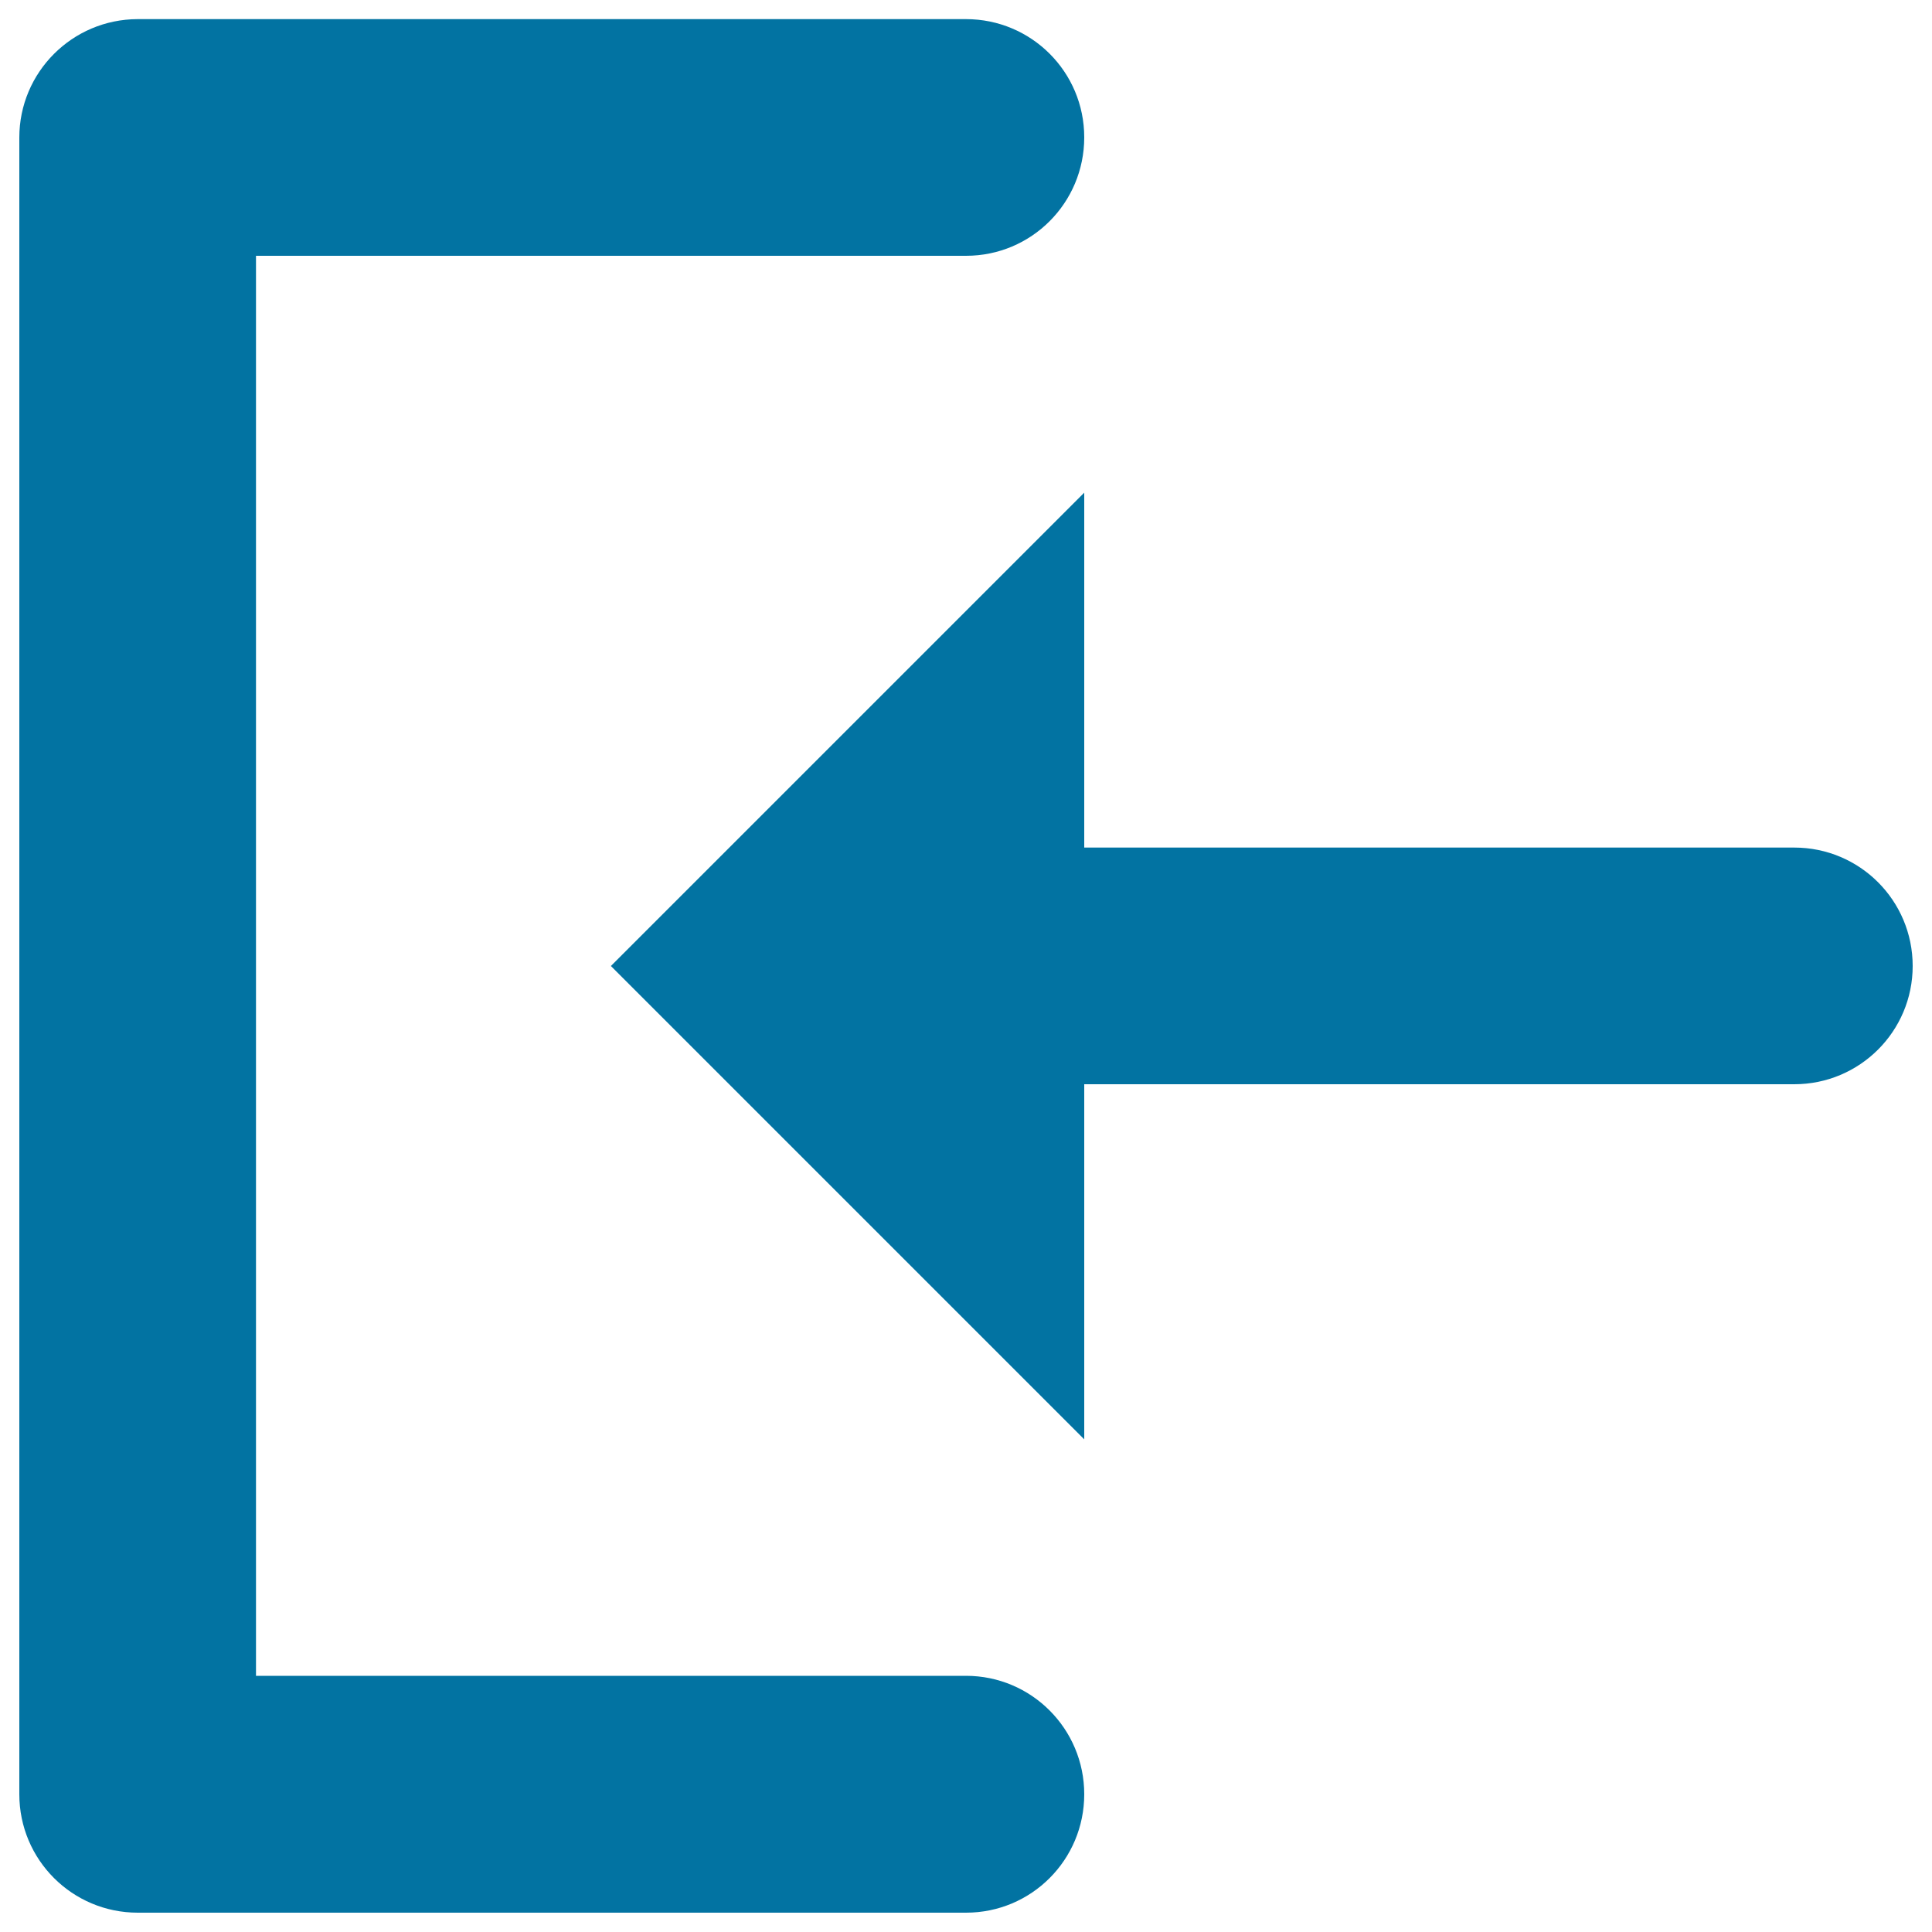 <svg xmlns="http://www.w3.org/2000/svg" viewBox="0 0 1000 1000" style="fill:#0273a2">
<title>Return SVG icon</title>
<path d="M10,71.2v857.5c0,33.9,27.4,61.3,61.3,61.3H500c33.9,0,61.2-27.4,61.2-61.3s-27.4-61.3-61.2-61.3H132.5v-735H500c33.9,0,61.2-27.4,61.2-61.3c0-33.9-27.4-61.2-61.2-61.2H71.2C37.4,10,10,37.4,10,71.2L10,71.2z M561.2,561.2h367.5c33.9,0,61.3-27.4,61.3-61.2c0-33.9-27.4-61.3-61.3-61.3H561.2V255l-245,245l245,245V561.2L561.2,561.2z"/>
</svg>